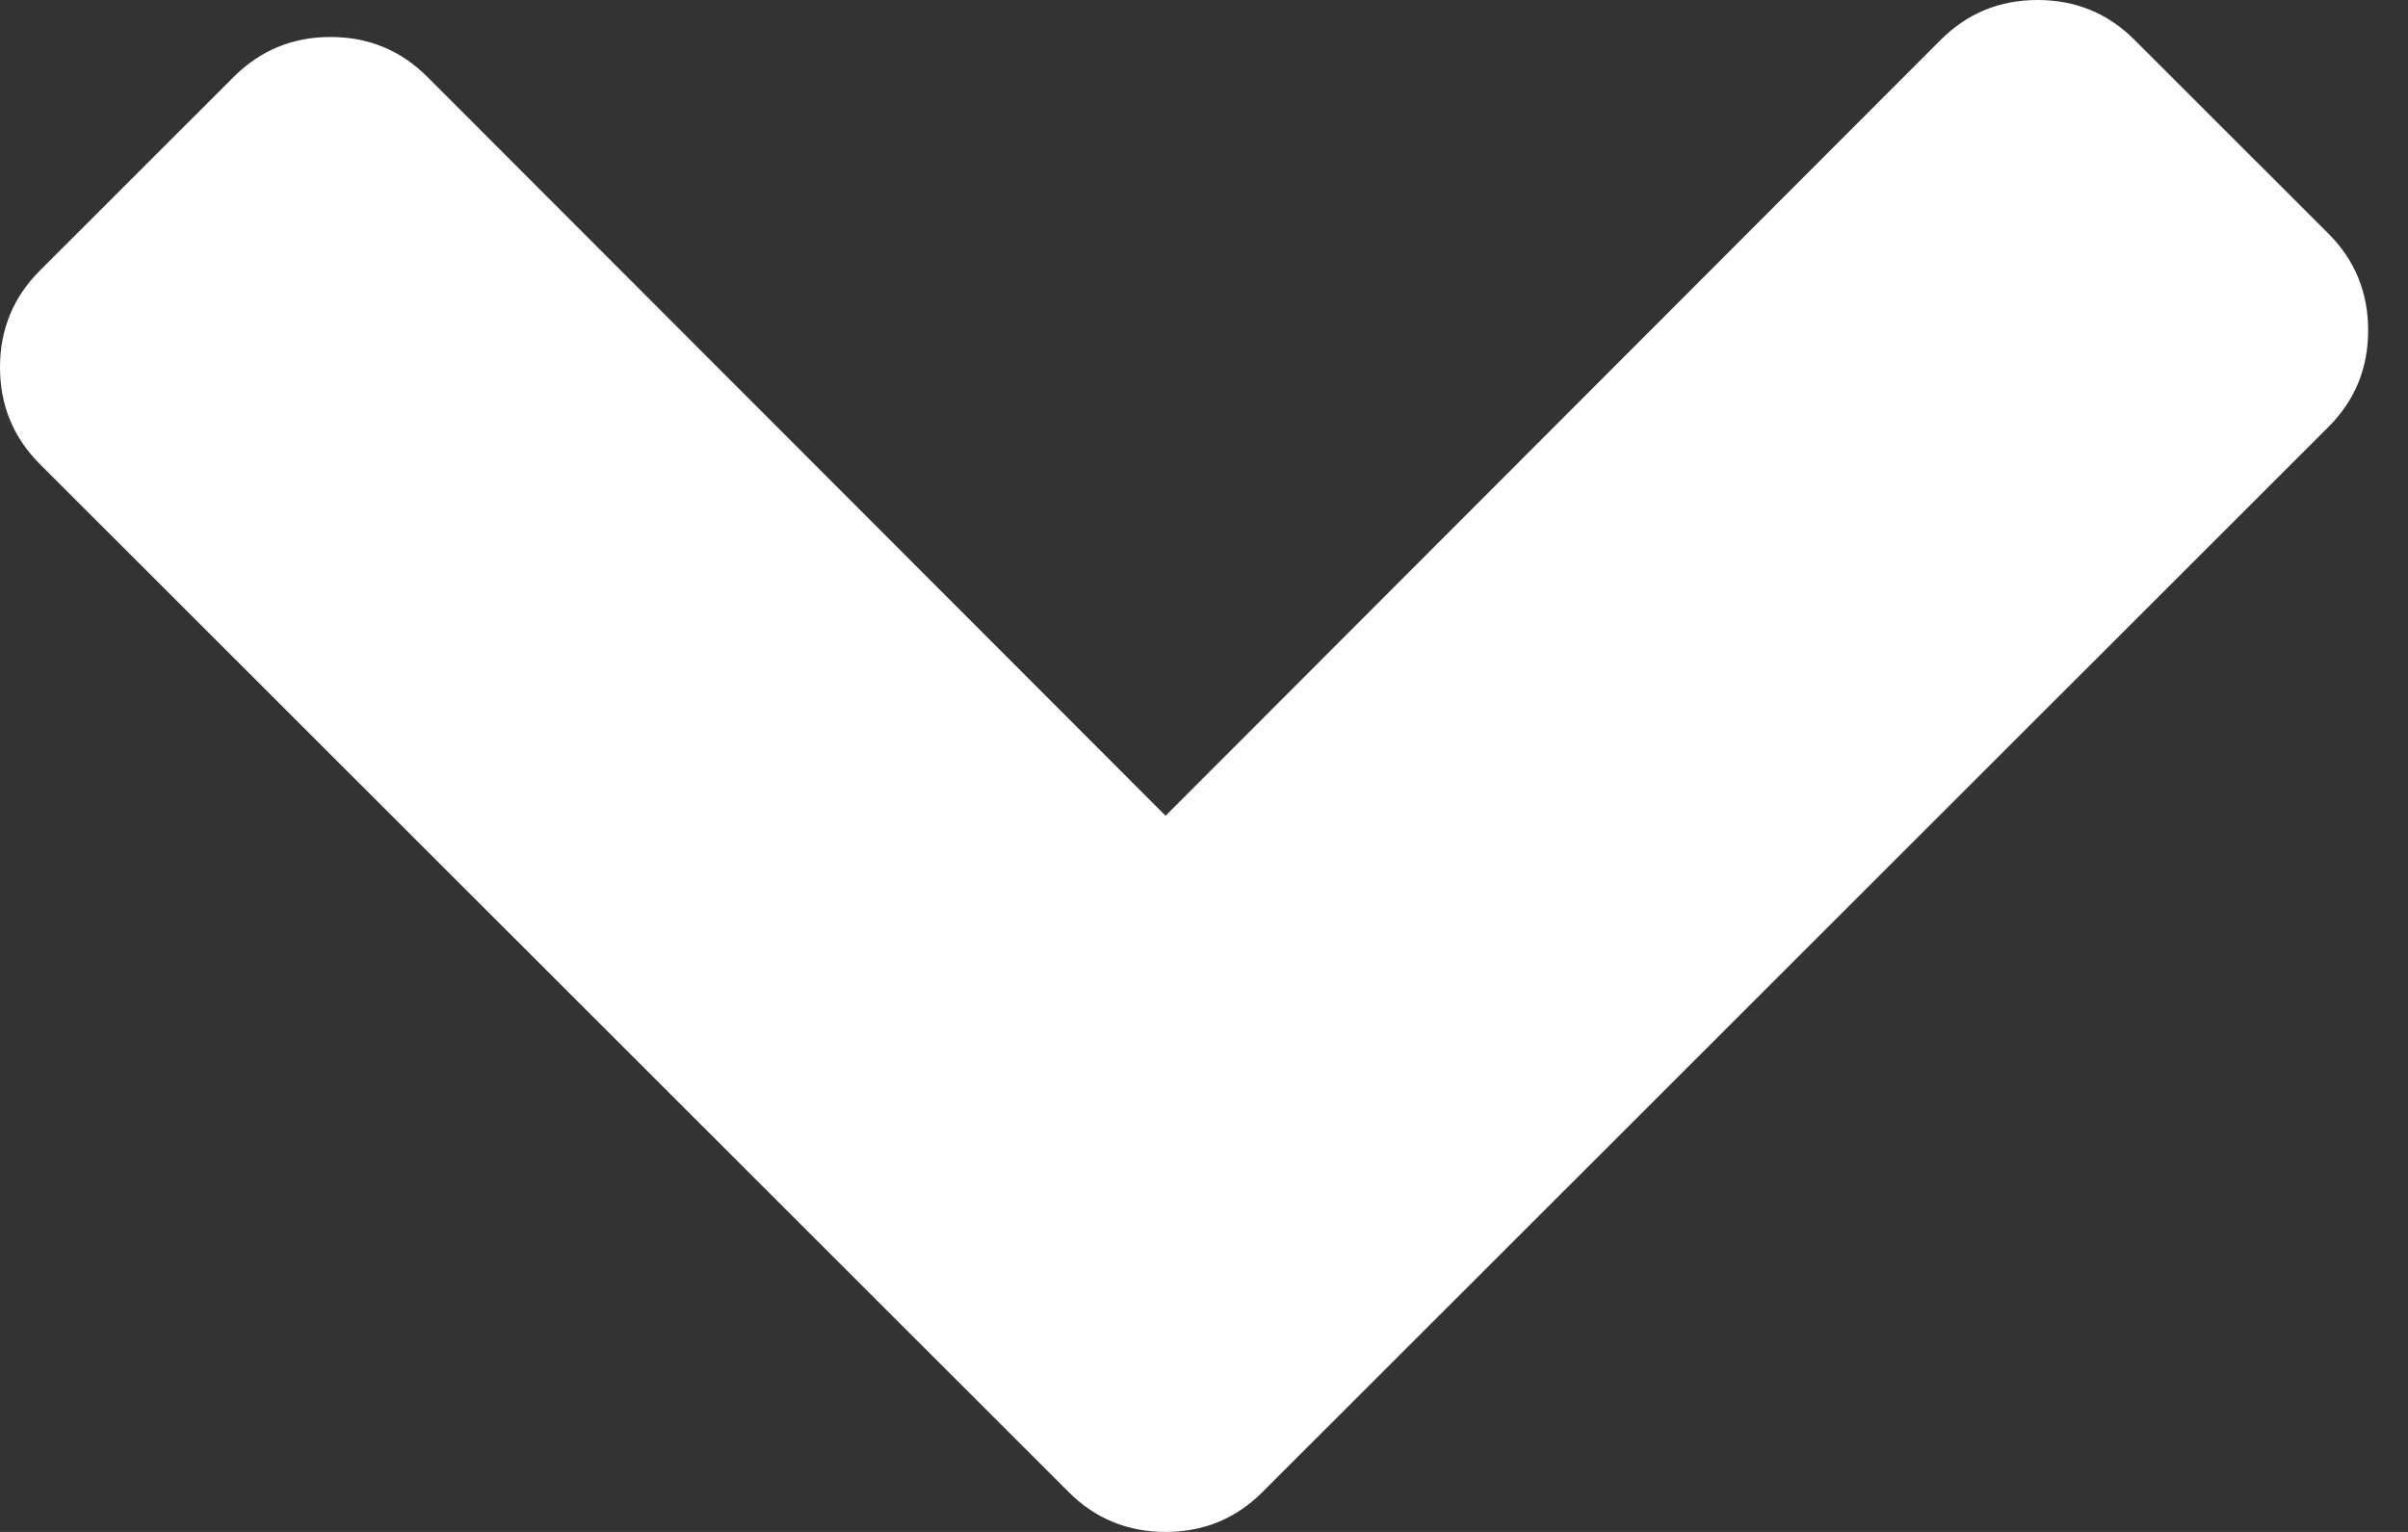 <?xml version="1.0" encoding="UTF-8" standalone="no"?>
<svg width="22px" height="14px" viewBox="0 0 22 14" version="1.1" xmlns="http://www.w3.org/2000/svg" xmlns:xlink="http://www.w3.org/1999/xlink">
    <rect x="0" y="0" width="22" height="14" fill="#333333" stroke="none"/>
    <!-- Generator: Sketch 41.2 (35397) - http://www.bohemiancoding.com/sketch -->
    <title>icon_arrow</title>
    <desc>Created with Sketch.</desc>
    <defs></defs>
    <g id="UI_05" stroke="none" stroke-width="1" fill="none" fill-rule="evenodd">
        <g id="Homepage-–-Mobile" transform="translate(-277, -141)" fill="#FFFFFF">
            <path d="M298.272,144.903 L290.305,152.866 L288.534,154.636 C288.291,154.879 287.996,155 287.649,155 C287.302,155 287.007,154.879 286.764,154.636 L284.993,152.866 L277.365,145.242 C277.122,144.999 277,144.704 277,144.357 C277,144.01 277.122,143.715 277.365,143.472 L279.135,141.703 C279.378,141.46 279.673,141.338 280.02,141.338 C280.367,141.338 280.662,141.46 280.905,141.703 L287.649,148.455 L294.731,141.364 C294.974,141.121 295.269,141 295.616,141 C295.963,141 296.258,141.121 296.501,141.364 L298.272,143.134 C298.515,143.377 298.636,143.672 298.636,144.019 C298.636,144.366 298.515,144.66 298.272,144.903 Z" id="icon_arrow"></path>
        </g>
    </g>
</svg>